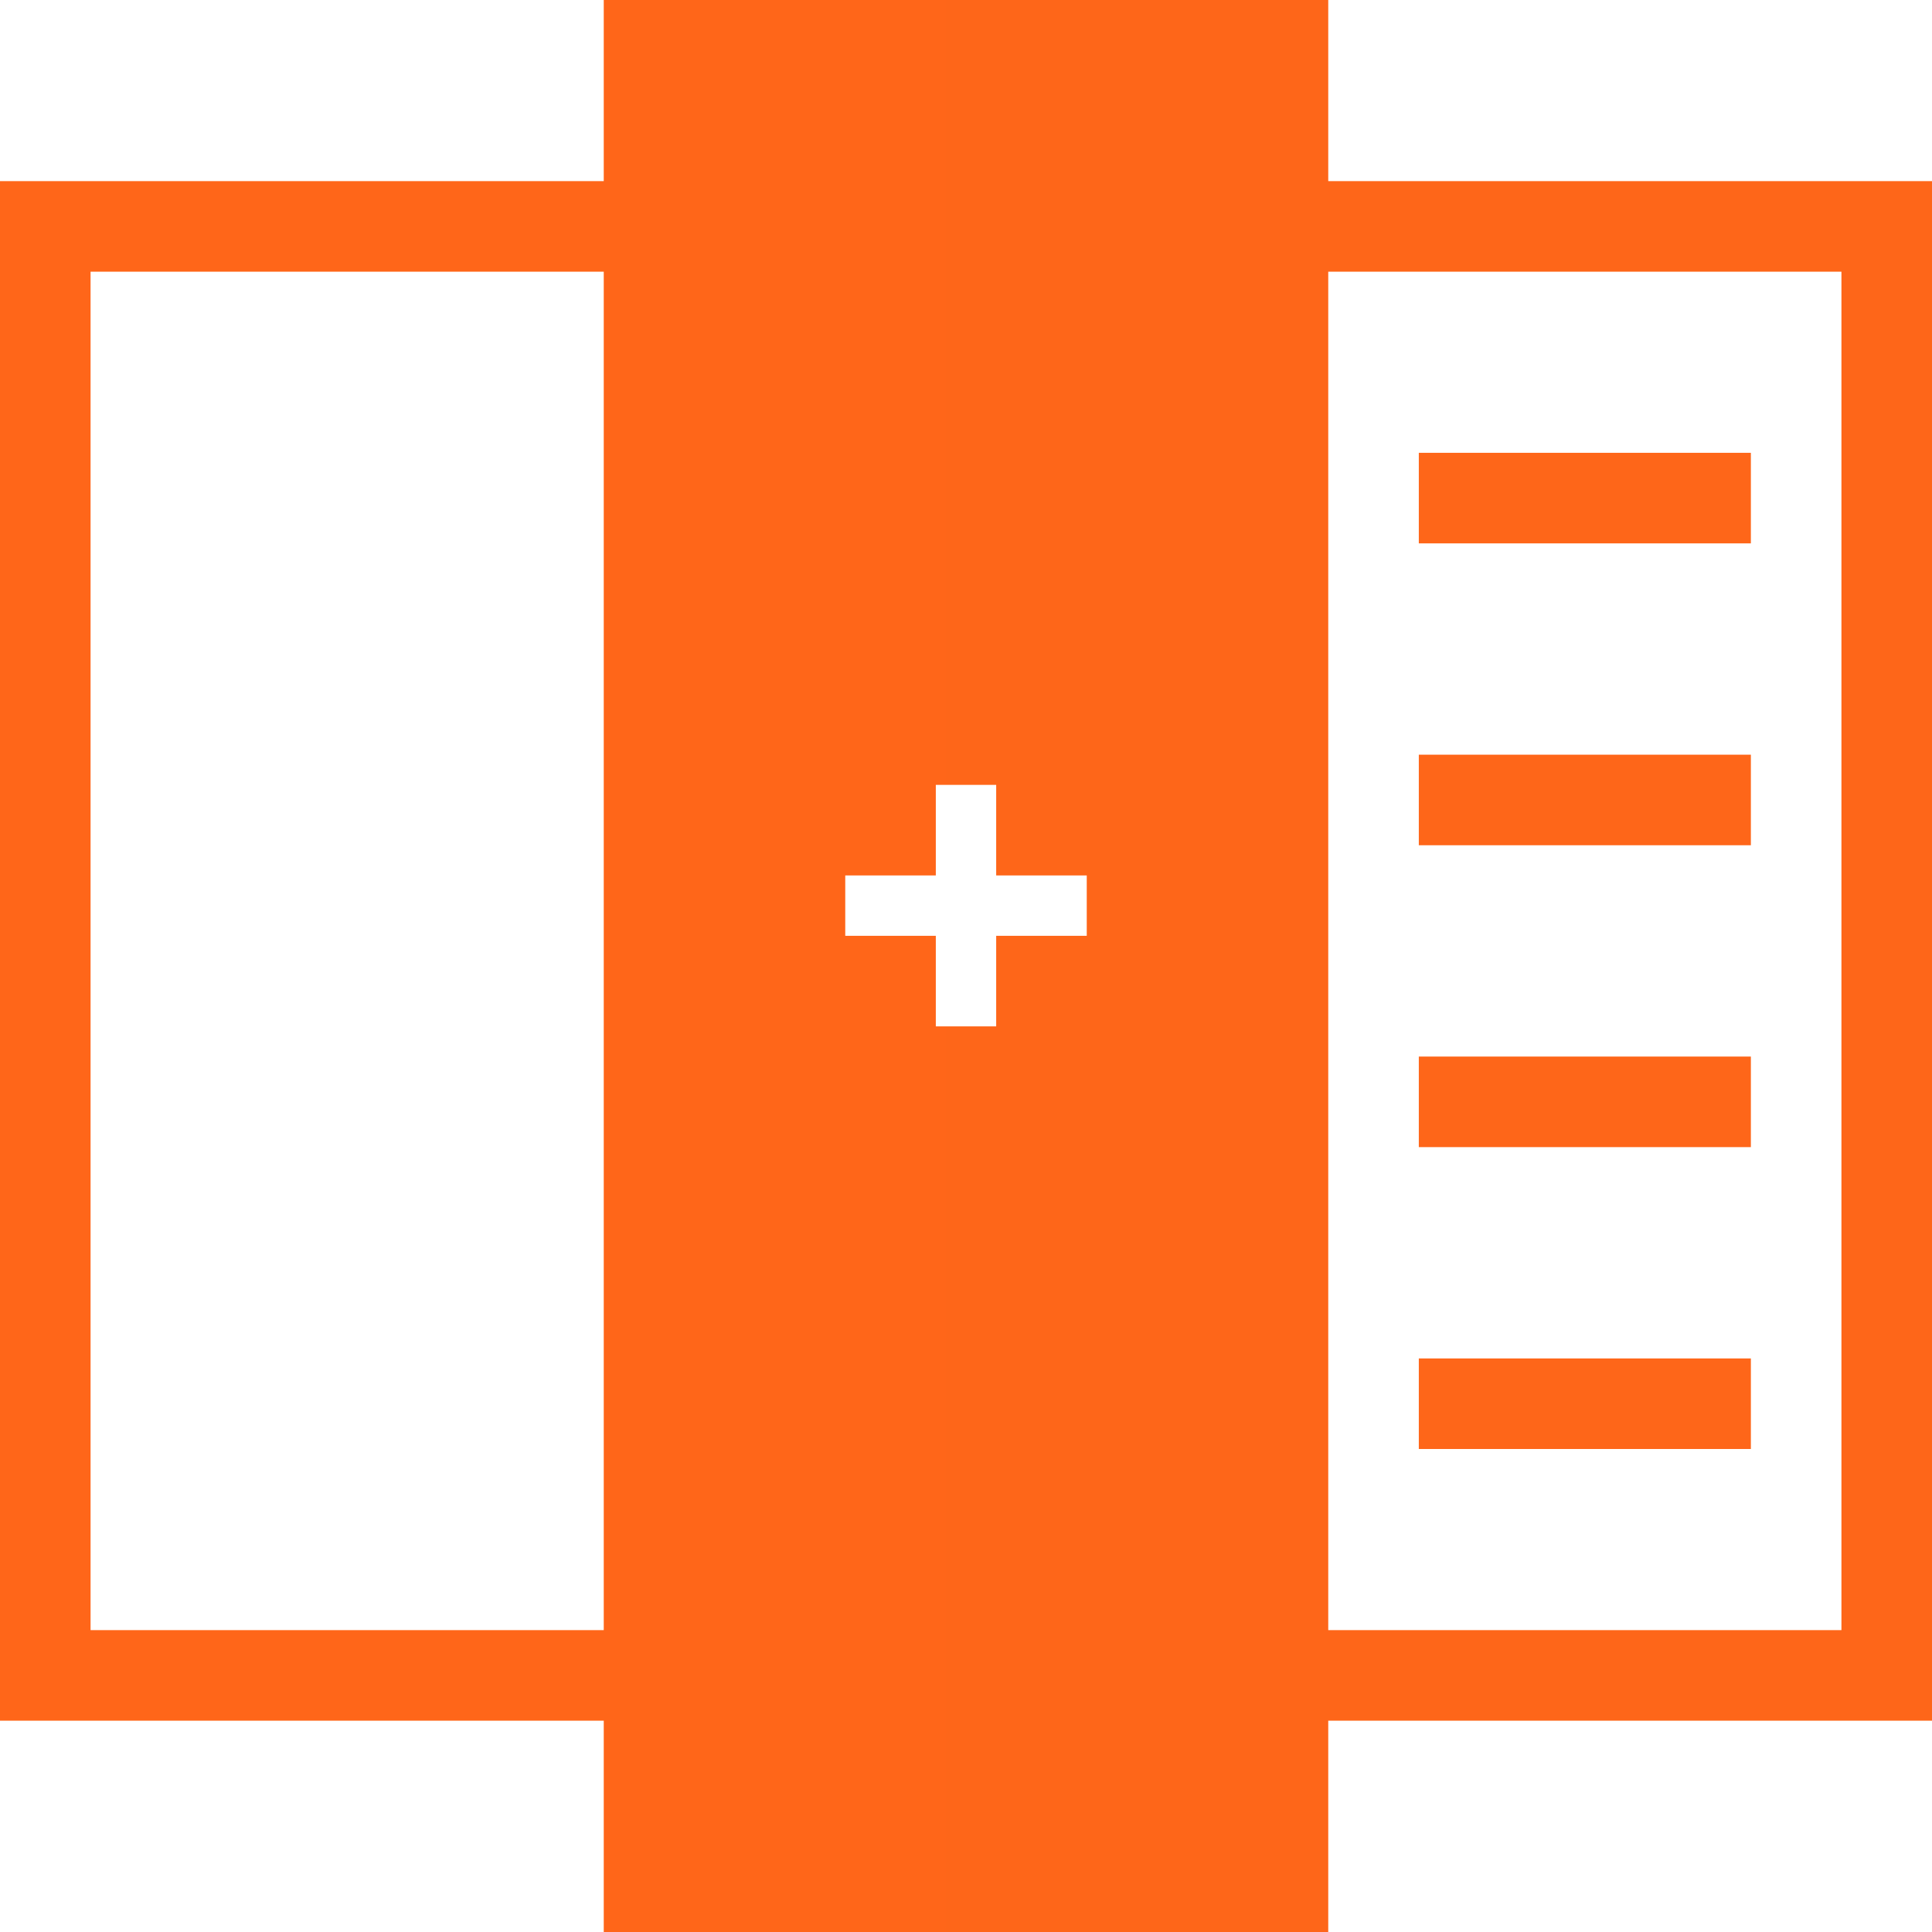 <svg xmlns="http://www.w3.org/2000/svg" xmlns:xlink="http://www.w3.org/1999/xlink" viewBox="0 0 64 64"><defs><style>.cls-1{fill:url(#Gradient_bez_nazwy_2);}.cls-2{fill:url(#Gradient_bez_nazwy_2-2);}.cls-3{fill:url(#Gradient_bez_nazwy_2-3);}.cls-4{fill:url(#Gradient_bez_nazwy_2-4);}.cls-5{fill:url(#Gradient_bez_nazwy_2-5);}</style><linearGradient id="Gradient_bez_nazwy_2" x1="0.33" y1="32" x2="62.34" y2="32" gradientUnits="userSpaceOnUse"><stop offset="0" stop-color="#ff6619"/><stop offset="1" stop-color="#fe6619"/></linearGradient><linearGradient id="Gradient_bez_nazwy_2-2" x1="0.33" y1="46.5" x2="62.34" y2="46.5" xlink:href="#Gradient_bez_nazwy_2"/><linearGradient id="Gradient_bez_nazwy_2-3" x1="0.33" y1="36.5" x2="62.34" y2="36.5" xlink:href="#Gradient_bez_nazwy_2"/><linearGradient id="Gradient_bez_nazwy_2-4" x1="0.33" y1="26.5" x2="62.34" y2="26.5" xlink:href="#Gradient_bez_nazwy_2"/><linearGradient id="Gradient_bez_nazwy_2-5" x1="0.33" y1="16.5" x2="62.34" y2="16.5" xlink:href="#Gradient_bez_nazwy_2"/></defs><title>create-plans</title><g id="Warstwa_2" data-name="Warstwa 2"><g id="Ikony_64" data-name="Ikony 64"><g id="CREATE_PLANS" data-name="CREATE PLANS"><path class="cls-1" d="M64,6H44V0H20V6H0V57H20v7H44V57H64ZM3,54V9H20V54ZM36,31H33v3H31V31H28V29h3V26h2v3h3ZM61,54H44V9H61Z"/><rect class="cls-2" x="47" y="45" width="11" height="3"/><rect class="cls-3" x="47" y="35" width="11" height="3"/><rect class="cls-4" x="47" y="25" width="11" height="3"/><rect class="cls-5" x="47" y="15" width="11" height="3"/><rect class="cls-2" x="6" y="45" width="11" height="3"/><rect class="cls-3" x="6" y="35" width="11" height="3"/><rect class="cls-4" x="6" y="25" width="11" height="3"/><rect class="cls-5" x="6" y="15" width="11" height="3"/></g></g></g></svg>